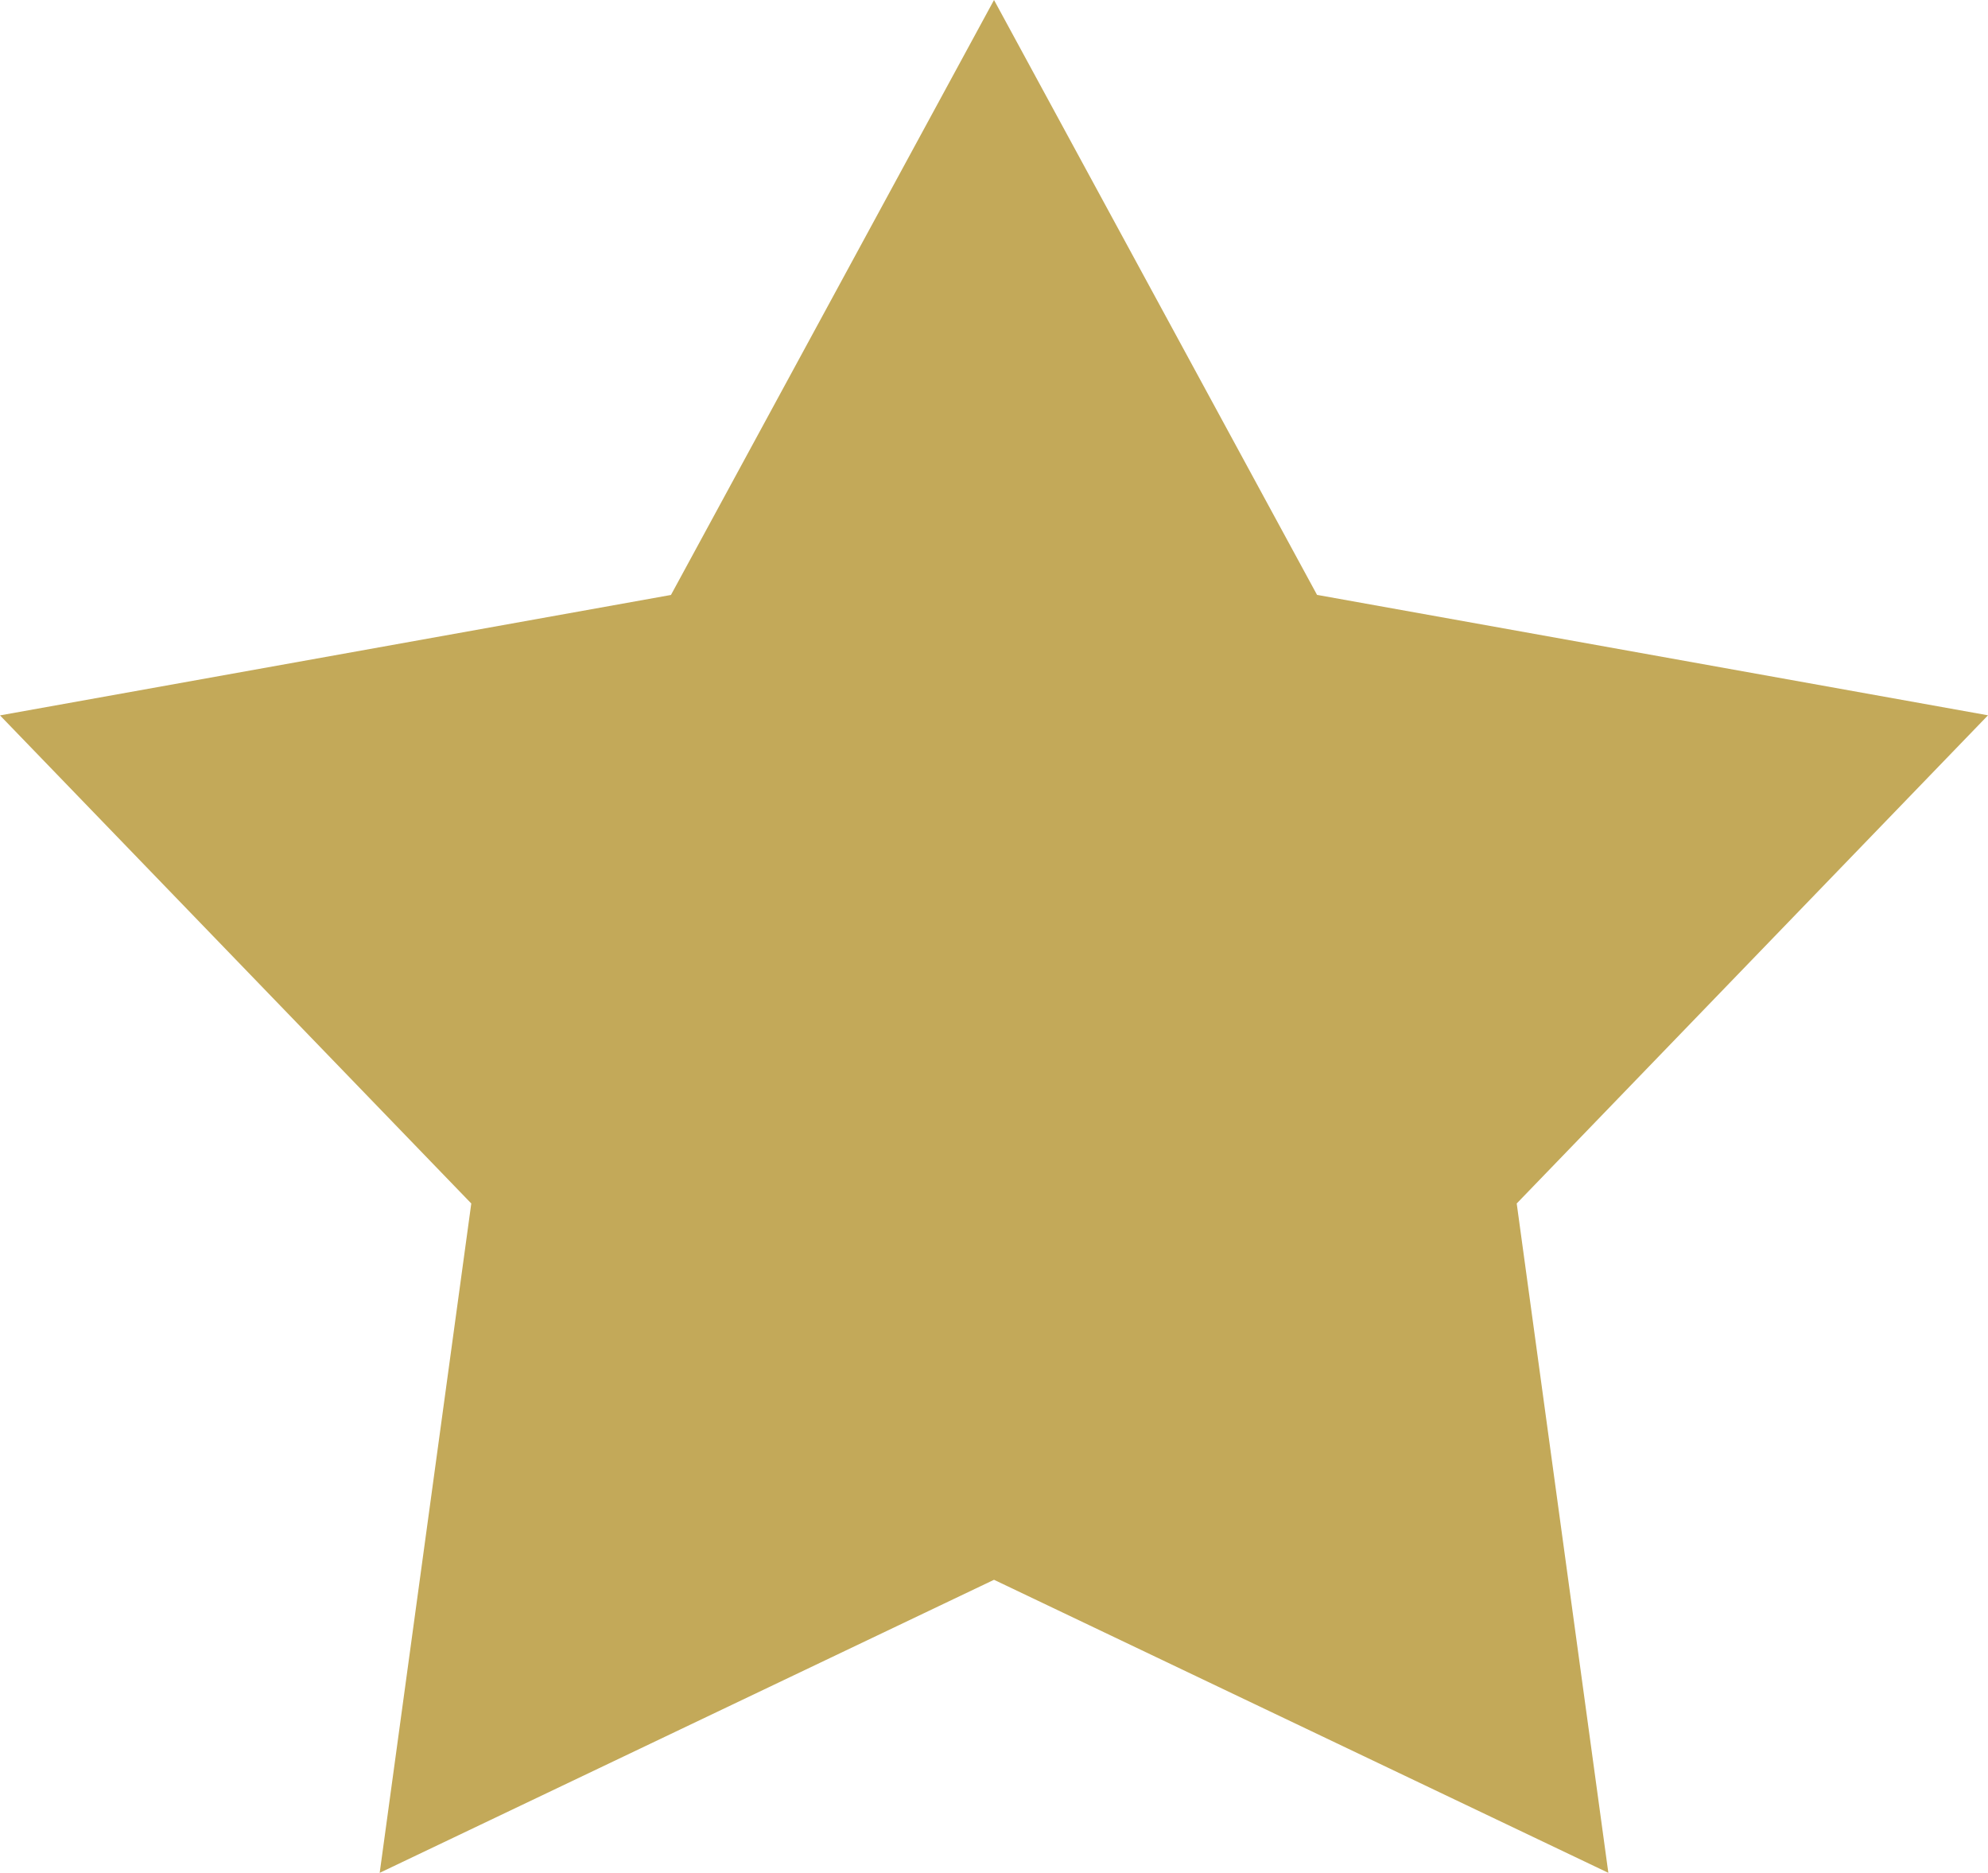 <svg xmlns="http://www.w3.org/2000/svg" width="49.531" height="46.656" viewBox="0 0 49.531 46.656">
  <defs>
    <style>
      .cls-1 {
        fill: #c3a959;
        fill-rule: evenodd;
      }
    </style>
  </defs>
  <path id="icon_star" class="cls-1" d="M507.766,448l8.048,14.819,16.717,3-11.742,12.161,2.283,16.674-15.306-7.3-15.306,7.3,2.282-16.674L483,465.821l16.717-3Z" transform="translate(-483 -448)"/>
</svg>
